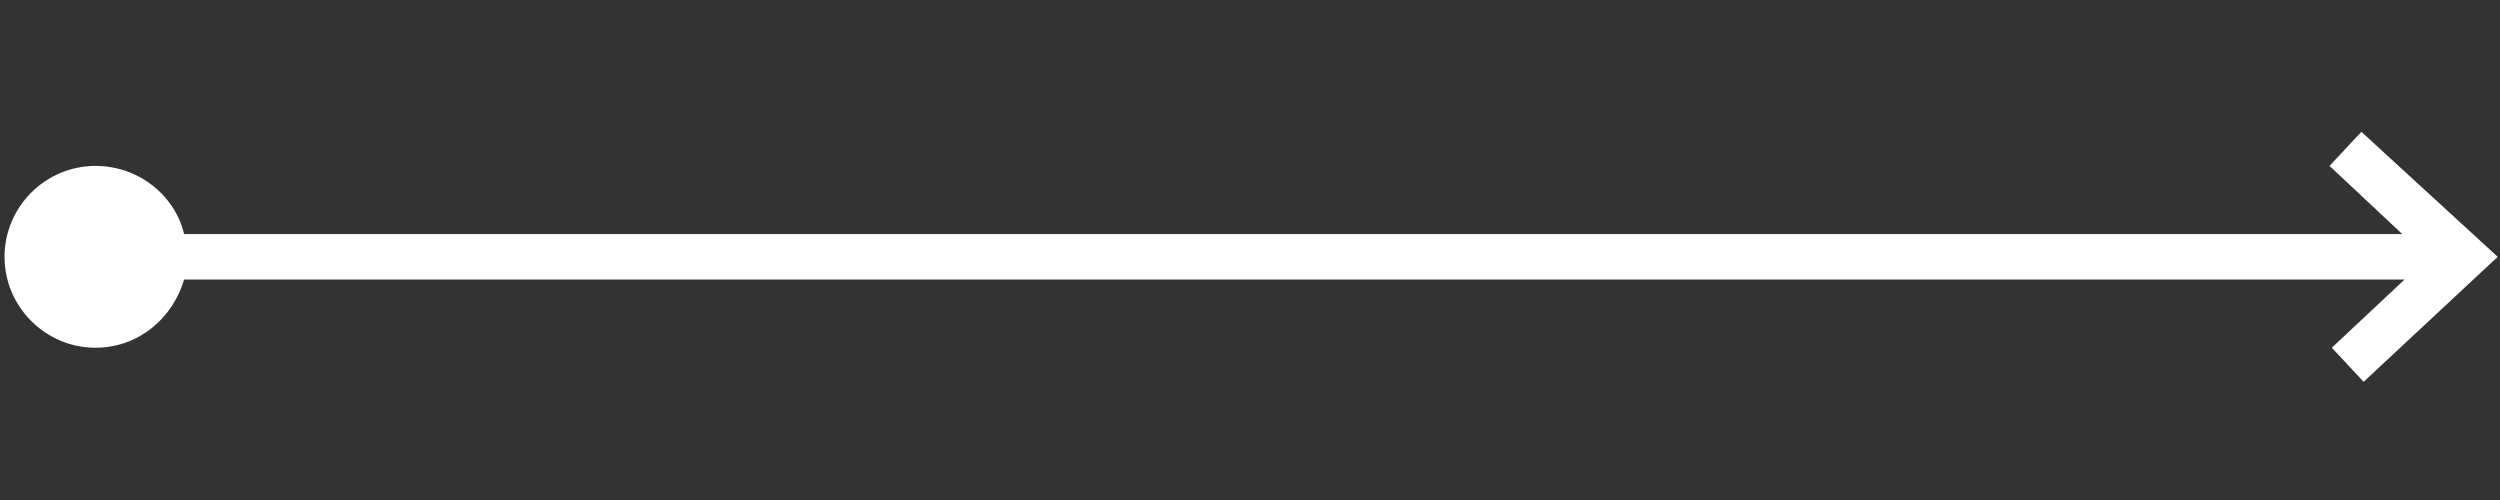 <?xml version="1.0" encoding="UTF-8"?> <!-- Generator: Adobe Illustrator 23.0.1, SVG Export Plug-In . SVG Version: 6.00 Build 0) --> <svg xmlns="http://www.w3.org/2000/svg" xmlns:xlink="http://www.w3.org/1999/xlink" version="1.1" id="Ebene_1" x="0px" y="0px" viewBox="0 0 110 22" style="enable-background:new 0 0 110 22;" xml:space="preserve"><rect x="0" y="0" width="110" height="22" fill="#333333" stroke="none"/> <style type="text/css"> .st0{fill:#FFFFFF;} </style> <path class="st0" d="M103.9,5.8l-1.4,1.5l3.2,3H8.1c-0.4-1.7-2-3-3.9-3c-2.2,0-4,1.8-4,4c0,2.2,1.8,4,4,4c1.9,0,3.4-1.3,3.9-3h97.7 l-3.2,3l1.4,1.5l5.9-5.5L103.9,5.8z"></path> </svg> 